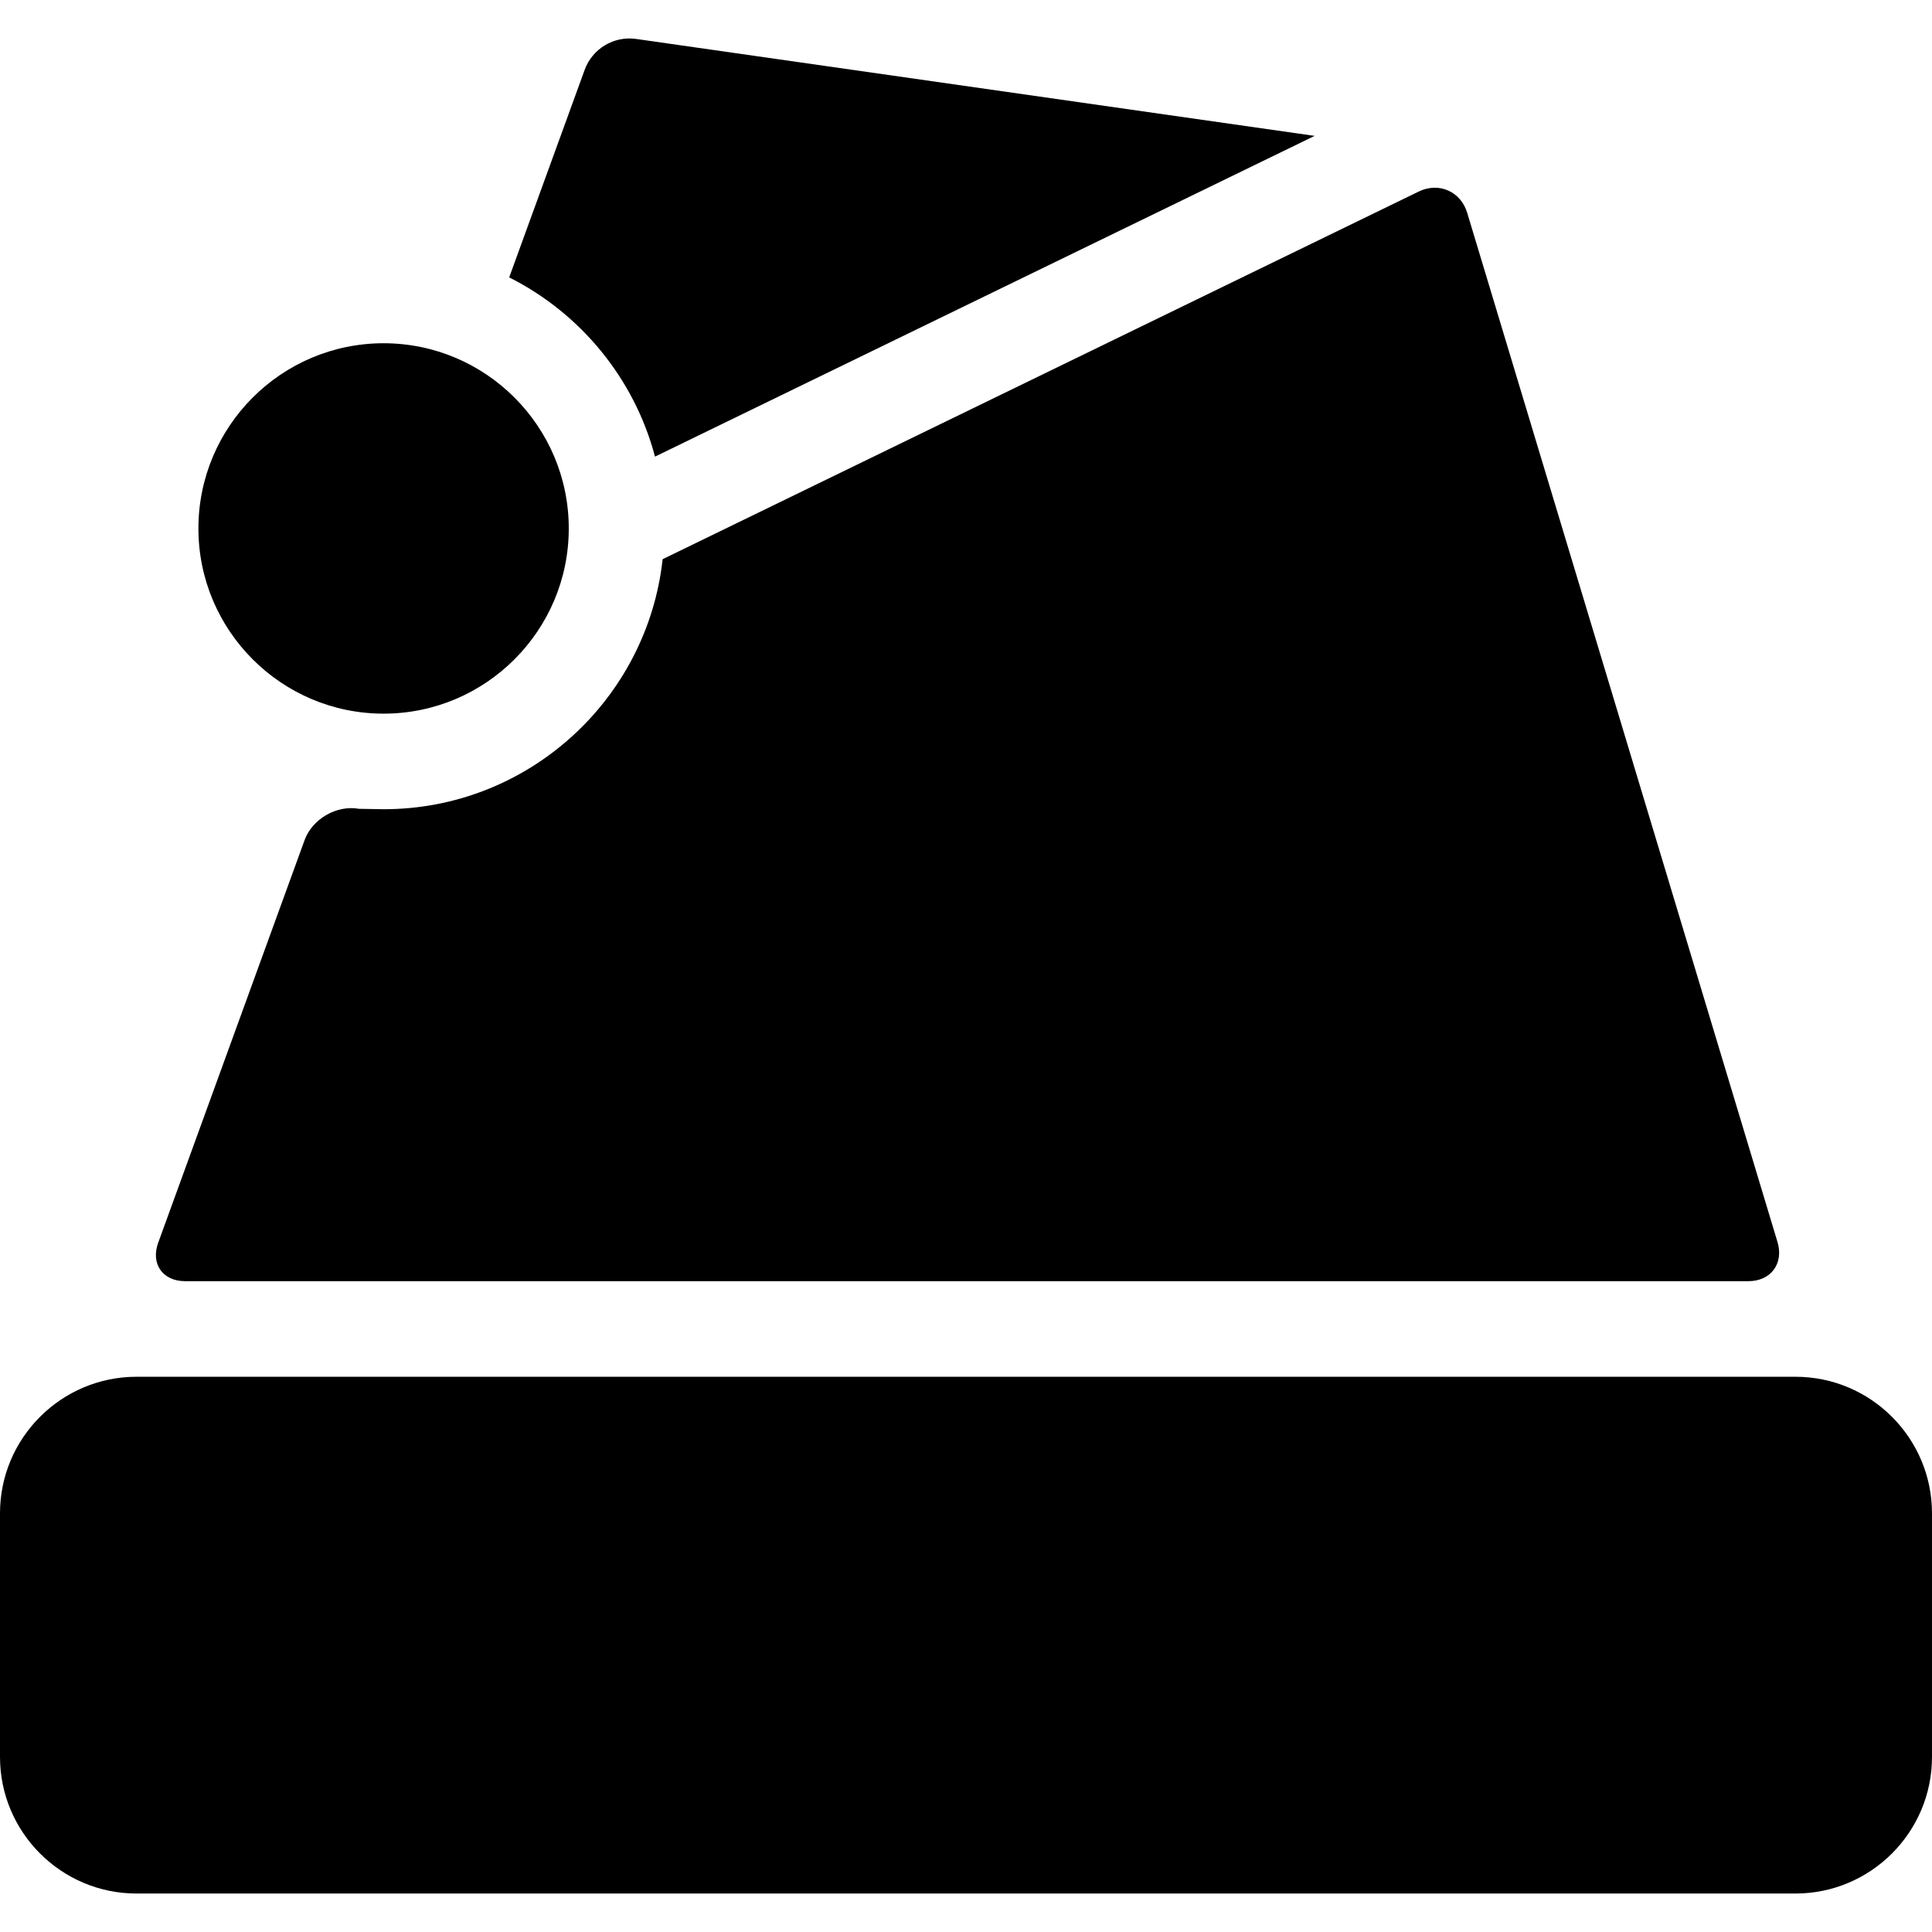 <?xml version="1.0" encoding="iso-8859-1"?>
<!-- Generator: Adobe Illustrator 18.0.0, SVG Export Plug-In . SVG Version: 6.00 Build 0)  -->
<!DOCTYPE svg PUBLIC "-//W3C//DTD SVG 1.1//EN" "http://www.w3.org/Graphics/SVG/1.1/DTD/svg11.dtd">
<svg version="1.1" id="Capa_1" xmlns="http://www.w3.org/2000/svg" xmlns:xlink="http://www.w3.org/1999/xlink" x="0px" y="0px"
	 viewBox="0 0 297 297" style="enable-background:new 0 0 297 297;" xml:space="preserve">
<g>
	<path d="M100.691,70.195l101.401-49.306L97.816,5.99c-3.456-0.499-6.755,1.495-7.944,4.763L78.276,42.643
		C89.207,48.137,97.498,58.139,100.691,70.195z"/>
	<path d="M58.968,109.707c15.697,0,28.467-12.772,28.467-28.47c0-15.699-12.77-28.471-28.467-28.471S30.501,65.538,30.501,81.237
		C30.501,96.935,43.271,109.707,58.968,109.707z"/>
	<path d="M28.466,196.952h240.301c3.463,0,5.479-2.713,4.479-6.029L225.553,32.731c-1-3.316-4.366-4.79-7.48-3.275L101.864,85.962
		c-2.361,21.584-20.694,38.438-42.896,38.438l-3.792-0.064c-3.408-0.614-7.165,1.547-8.349,4.802l-22.506,61.897
		C23.138,194.289,25.003,196.952,28.466,196.952z"/>
	<path d="M276.011,211.645H20.989C9.416,211.645,0,221.06,0,232.634v37.463c0,11.574,9.416,20.989,20.989,20.989h255.021
		c11.574,0,20.989-9.416,20.989-20.989v-37.463C297,221.06,287.585,211.645,276.011,211.645z"/>
</g>
<g>
</g>
<g>
</g>
<g>
</g>
<g>
</g>
<g>
</g>
<g>
</g>
<g>
</g>
<g>
</g>
<g>
</g>
<g>
</g>
<g>
</g>
<g>
</g>
<g>
</g>
<g>
</g>
<g>
</g>
</svg>
